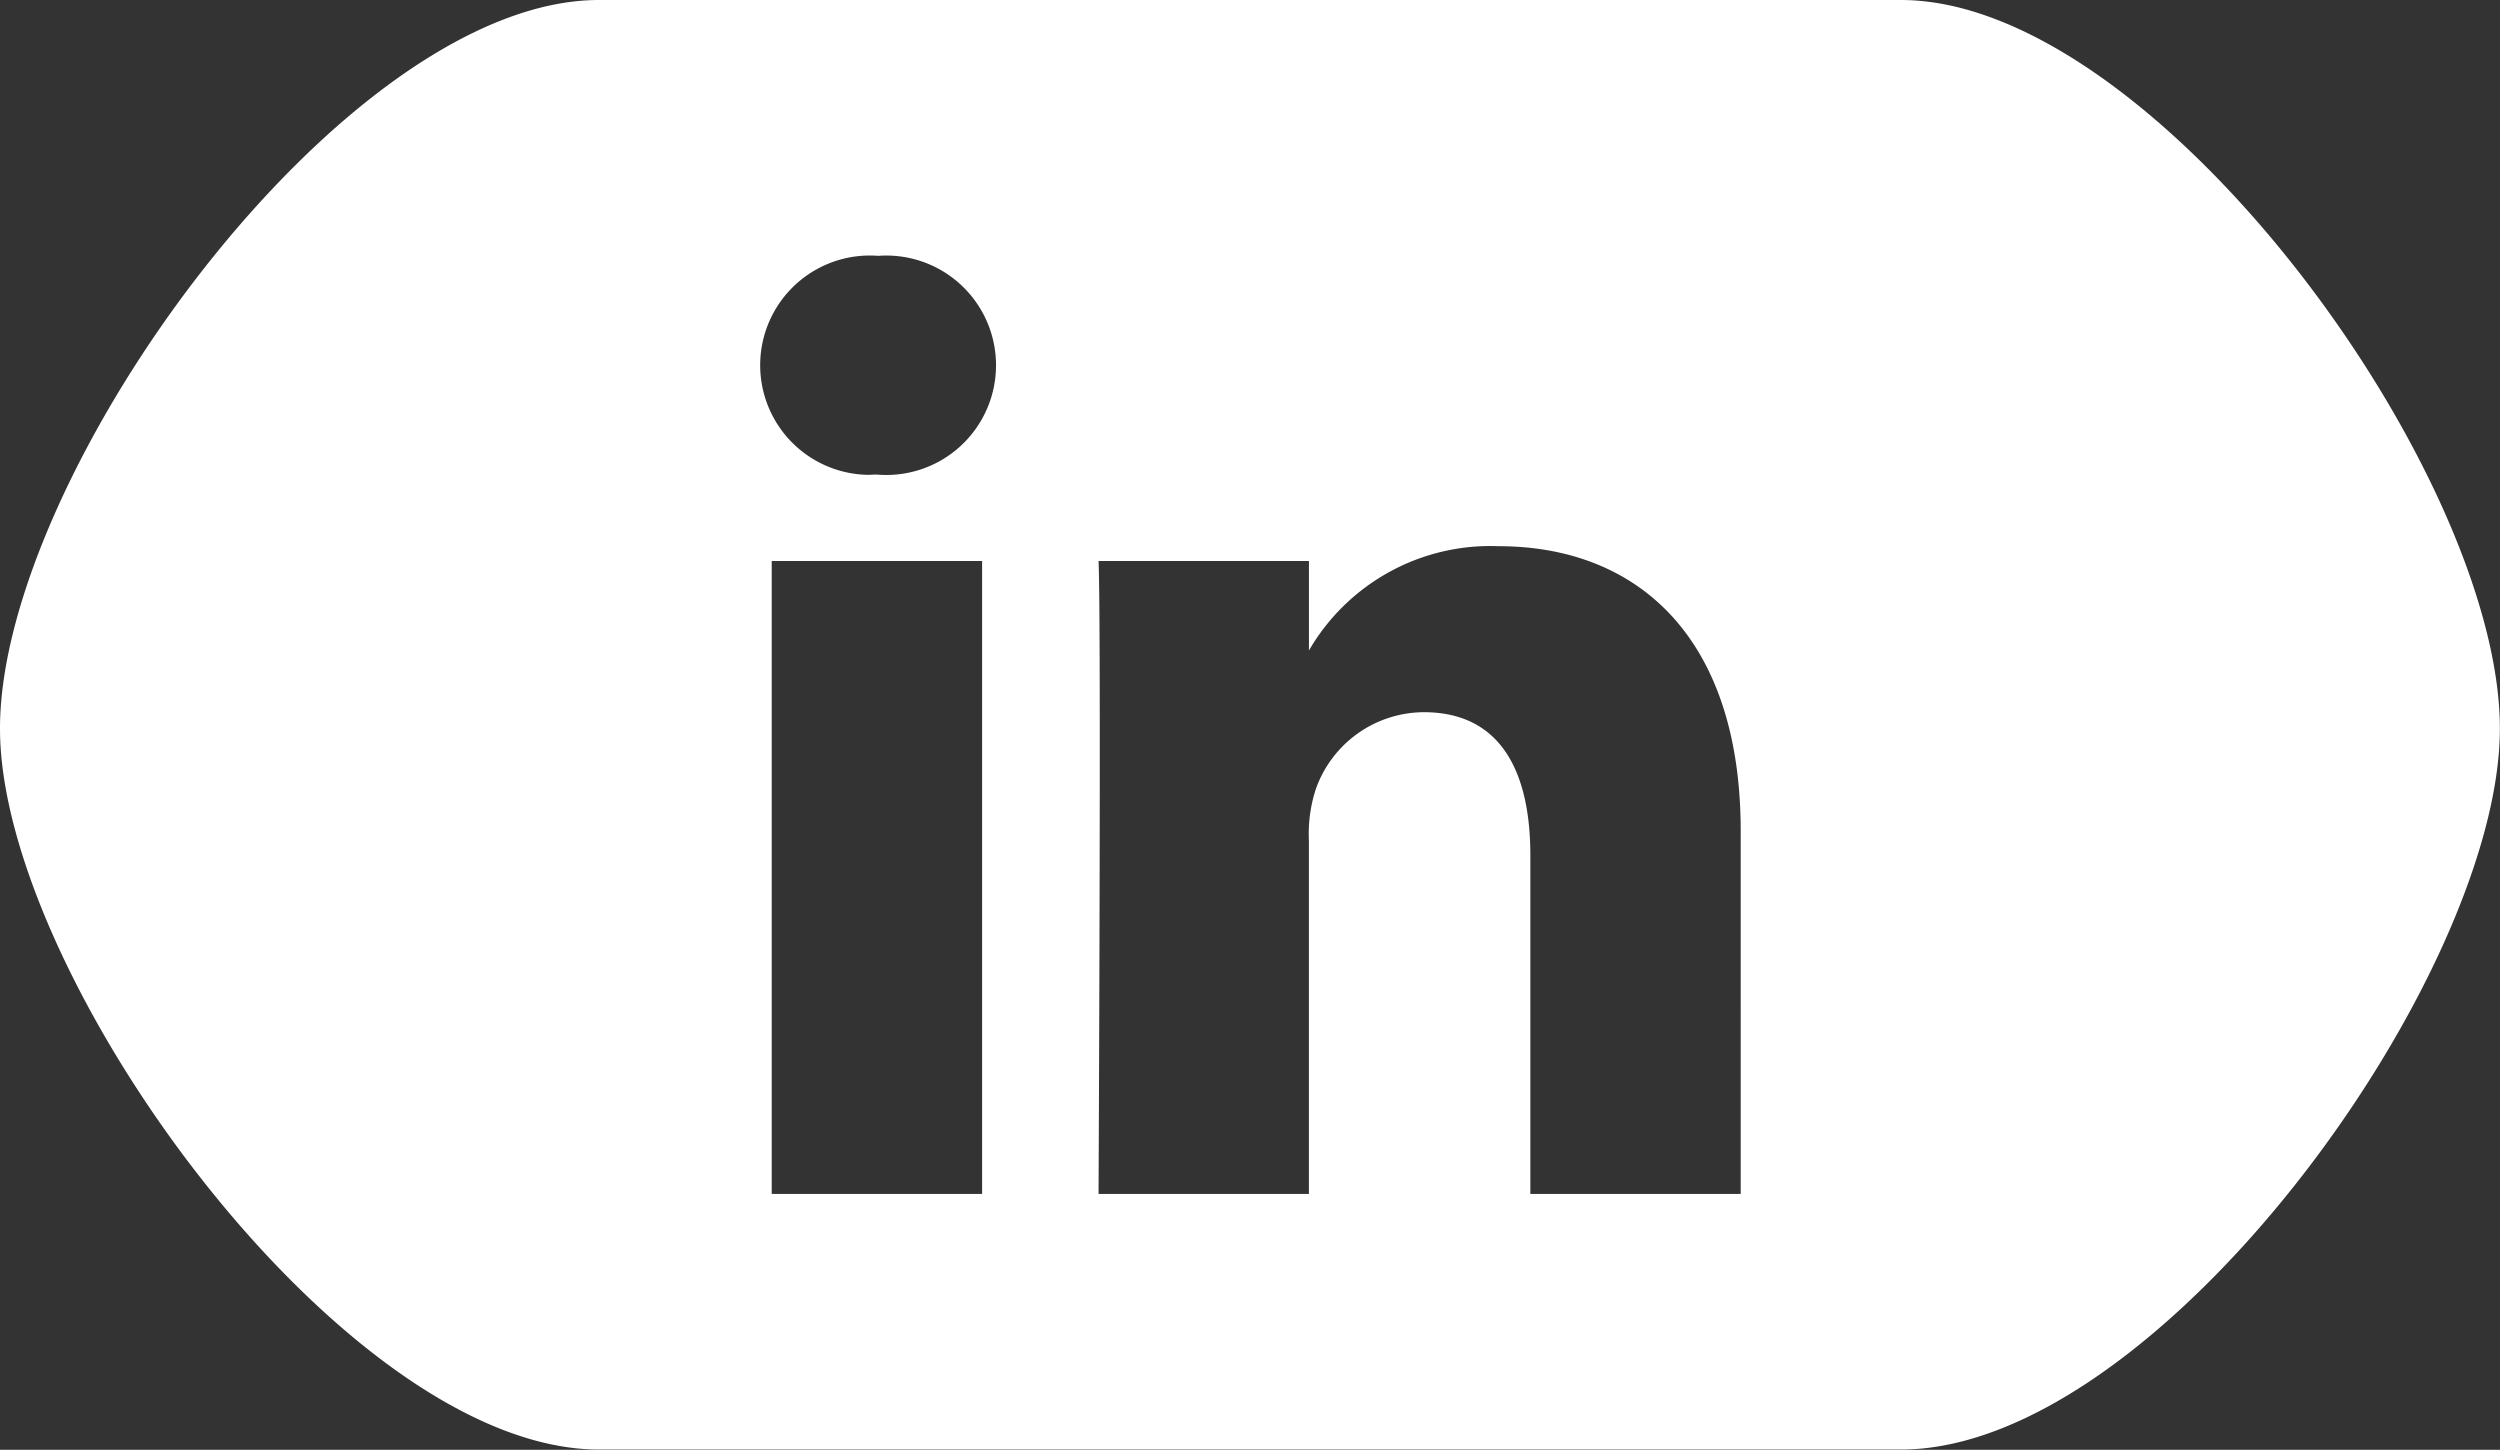 <svg xmlns="http://www.w3.org/2000/svg" width="57.214" height="33.179" viewBox="0 0 57.214 33.179"><rect x="0" y="0" width="57.214" height="33.179" fill="#333333" stroke="none"/><path id="Pfad_312" data-name="Pfad 312" d="M43.5,0H13.711C7.871,0,0,10.834,0,16.674c0,5.671,7.871,16.5,13.711,16.5H43.5c5.924,0,13.711-10.834,13.711-16.5C57.214,10.834,49.343,0,43.5,0M22.476,27.324H17.661V12.839h4.815ZM20.069,10.861h-.031c-.062,0-.123.006-.185.006A2.51,2.51,0,1,1,20.1,5.855a2.511,2.511,0,1,1-.032,5.006M39.837,27.324H35.023v-7.75c0-1.947-.7-3.275-2.44-3.275a2.635,2.635,0,0,0-2.47,1.761,3.3,3.3,0,0,0-.158,1.175v8.089H25.141s.063-13.126,0-14.485h4.815v2.048A4.8,4.8,0,0,1,34.294,12.5c3.168,0,5.543,2.07,5.543,6.519Z" fill="#fff"></path></svg>
